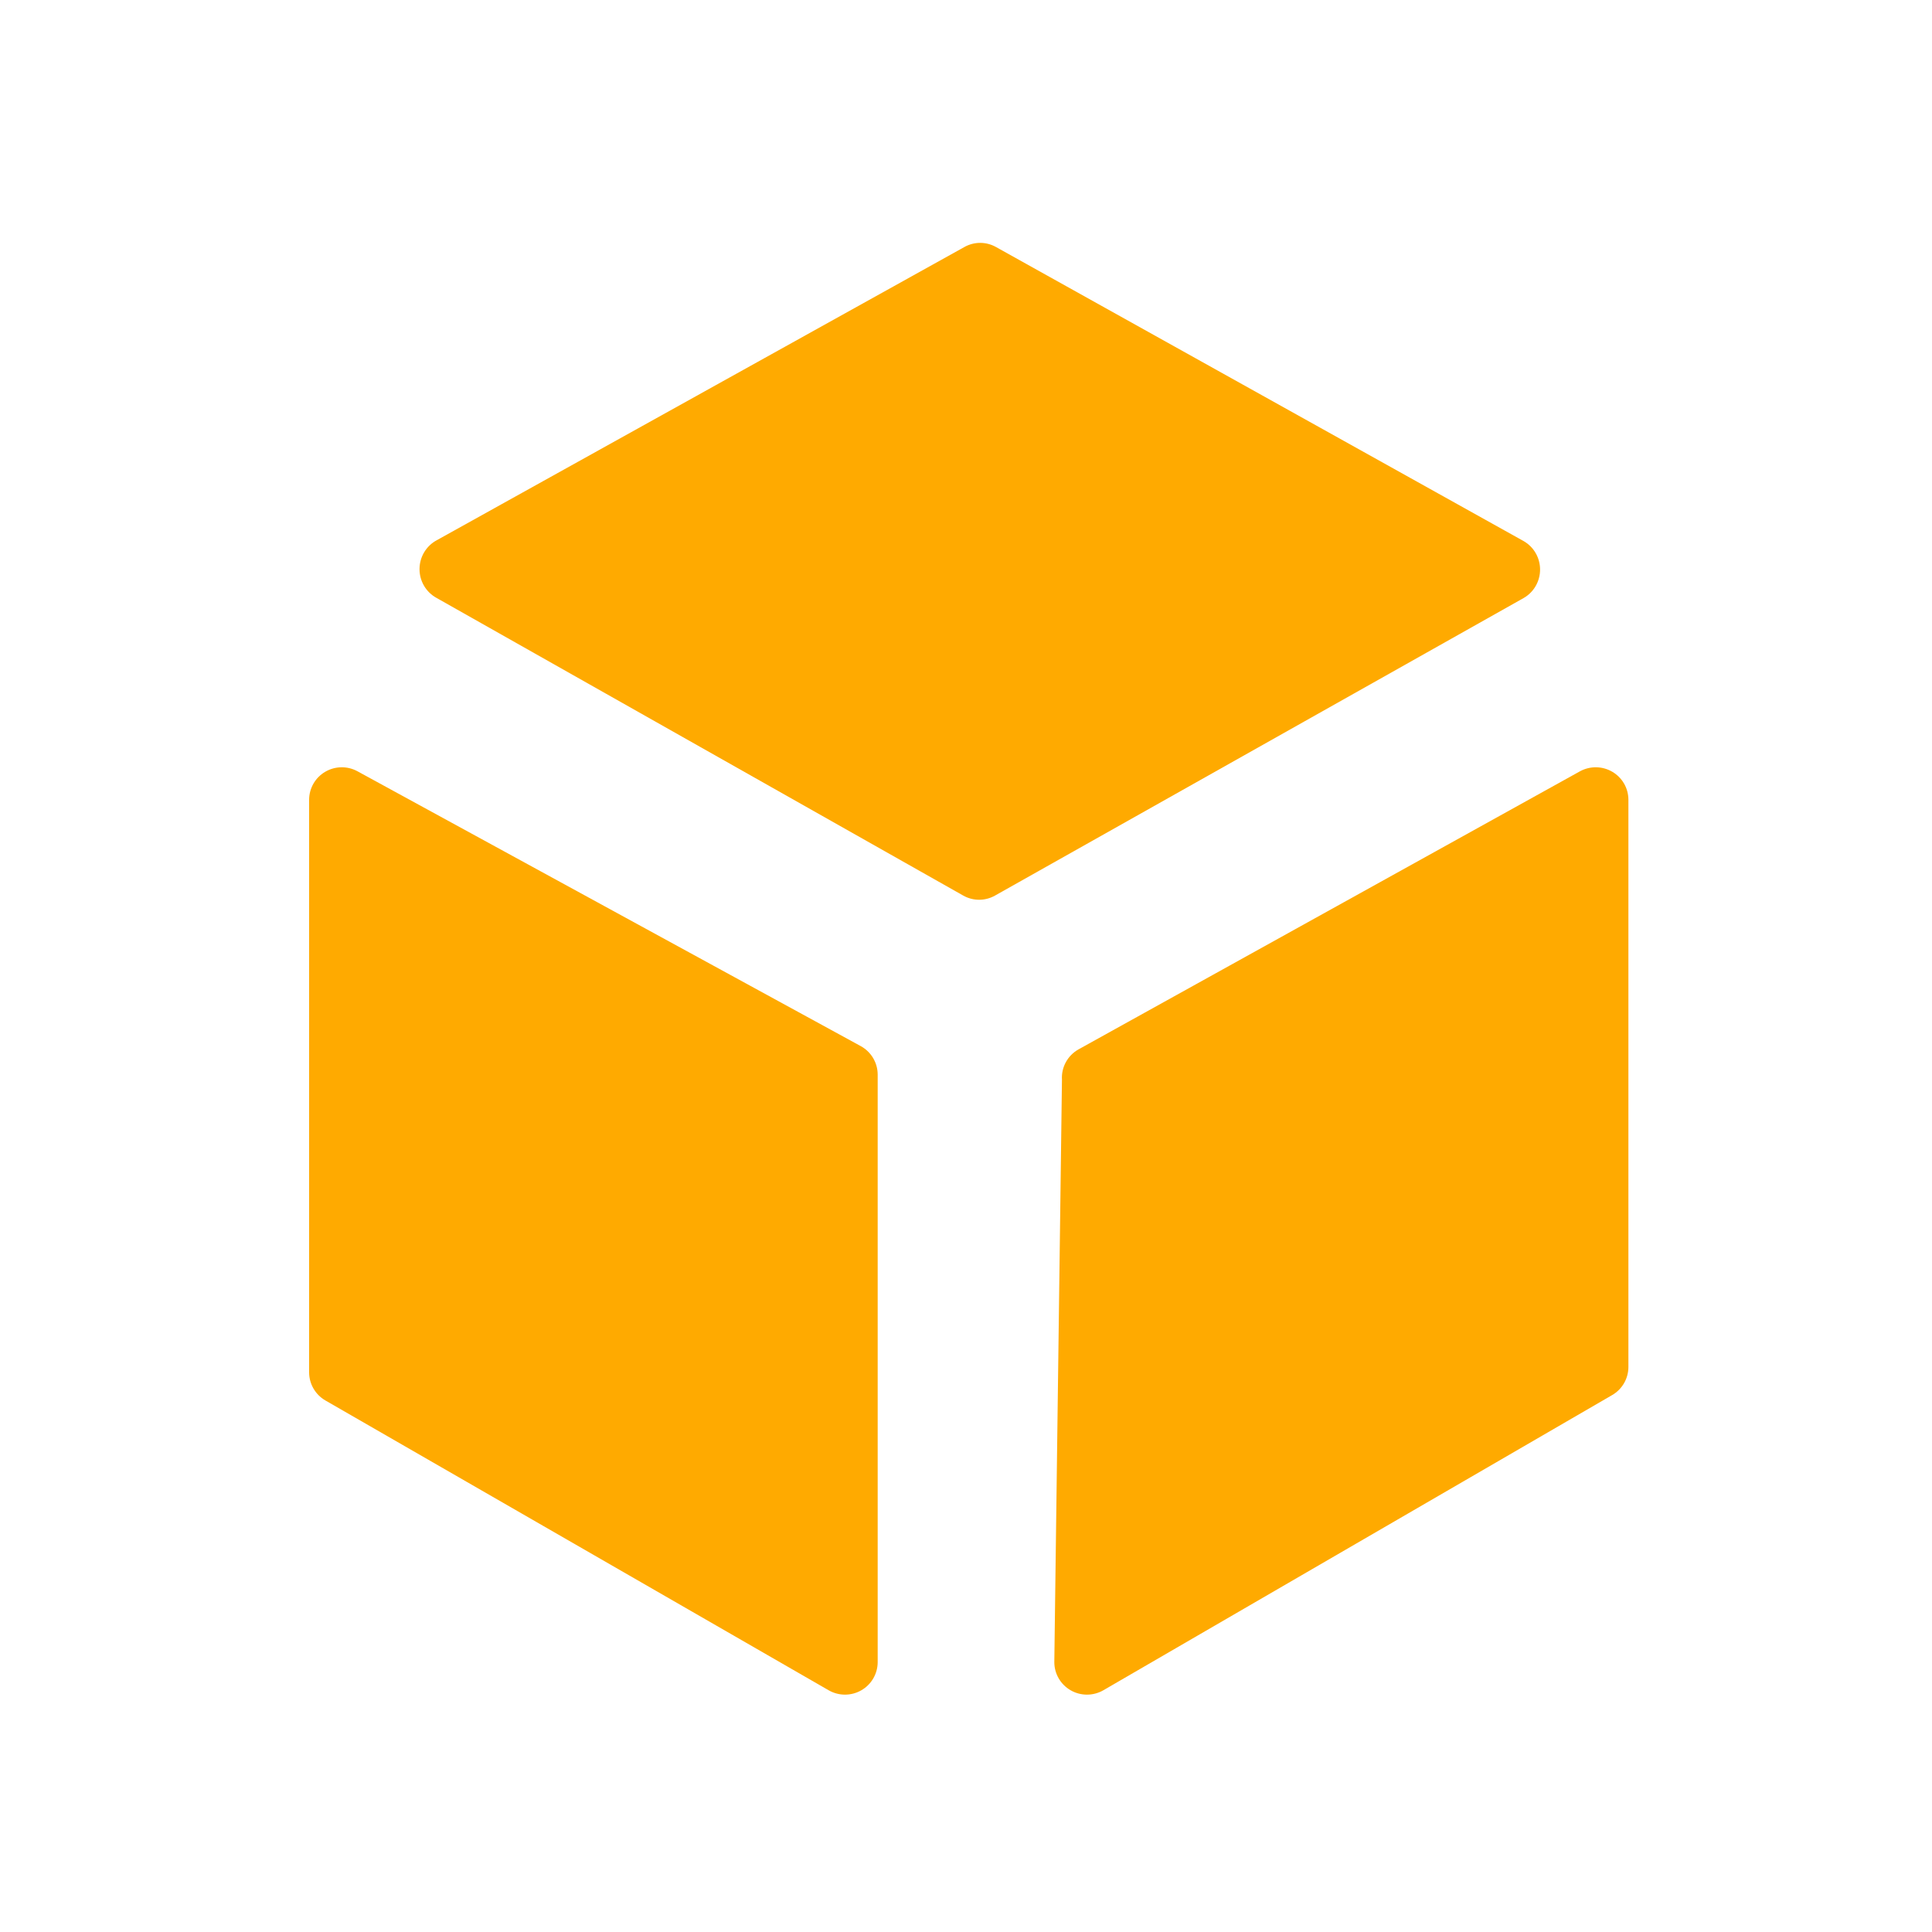 <?xml version="1.0" encoding="UTF-8"?>
<svg xmlns="http://www.w3.org/2000/svg" xmlns:xlink="http://www.w3.org/1999/xlink" viewBox="0 0 350 350" version="1.1" id="5ee4f966e898ae1800fca097">
  <g id="ico_blockchain" stroke="none" stroke-width="1" fill="none" fill-rule="evenodd">
    <path d="M79.122,108.341 L174.515,162.249 C176.295,163.25 178.462,163.25 180.243,162.249 L276.017,108.341 C277.861,107.288 279,105.317 279,103.181 C279,101.045 277.861,99.074 276.017,98.022 L180.395,44.729 C178.635,43.757 176.504,43.757 174.744,44.729 L79.122,97.868 C77.201,98.897 76,100.911 76,103.104 C76,105.298 77.201,107.312 79.122,108.341 Z" id="Path" fill="#FFAA00" fill-rule="nonzero"/>
    <path d="M64.763,139.726 L155.925,189.509 C157.809,190.537 158.985,192.501 159,194.64 L159,301.177 C158.974,303.262 157.844,305.179 156.028,306.217 C154.212,307.256 151.981,307.261 150.16,306.232 L58.921,253.691 C57.121,252.637 56.011,250.716 56,248.636 L56,144.857 C56.014,142.781 57.123,140.865 58.92,139.813 C60.716,138.761 62.935,138.728 64.763,139.726 Z" id="Path" fill="#FFAA00" fill-rule="nonzero"/>
    <path d="M195.381,190.105 L286.237,139.724 C288.065,138.728 290.284,138.762 292.08,139.812 C293.877,140.862 294.986,142.774 295,144.846 L295,247.672 C294.989,249.749 293.879,251.666 292.079,252.718 L199.84,306.233 C198.007,307.267 195.76,307.255 193.939,306.2 C192.119,305.145 191,303.207 191,301.111 L192.384,195.609 C192.238,193.354 193.403,191.216 195.381,190.105 Z" id="Path" fill="#FFAA00" fill-rule="nonzero"/>
  </g>
</svg>
